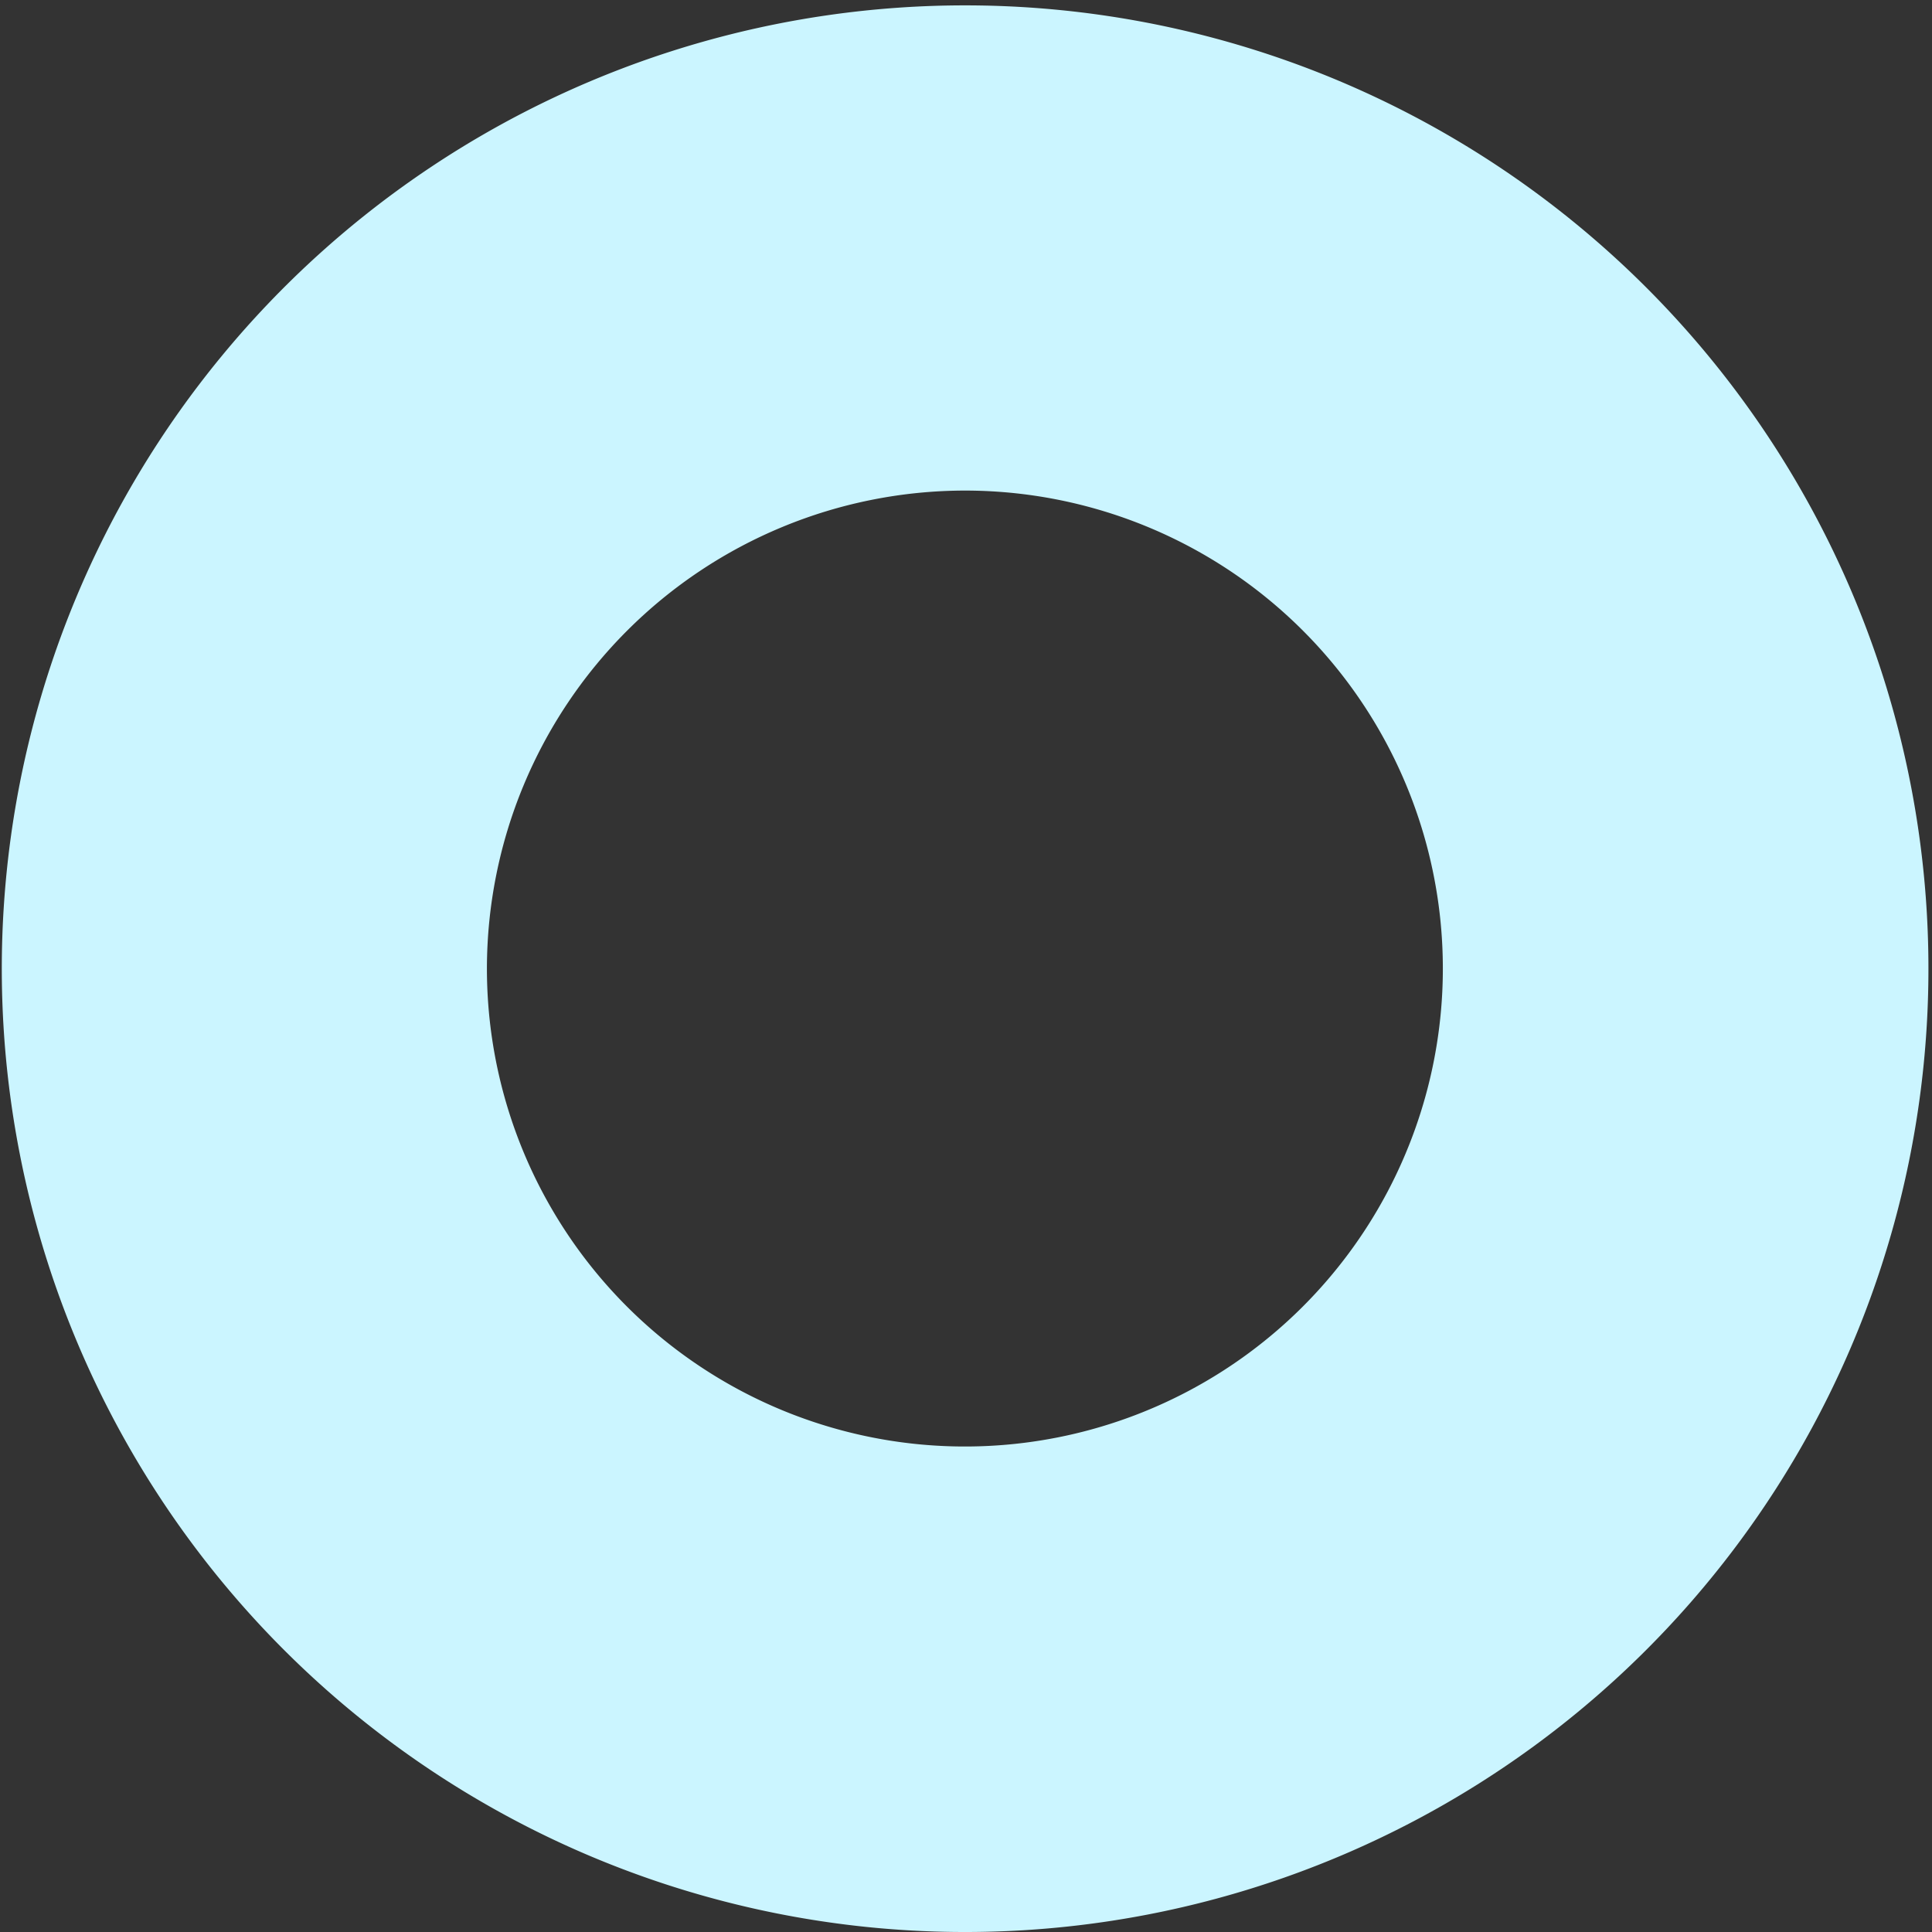 <svg xmlns="http://www.w3.org/2000/svg" xmlns:xlink="http://www.w3.org/1999/xlink" width="138.366" height="138.366" viewBox="0 0 138.366 138.366"><rect x="0" y="0" width="138.366" height="138.366" fill="#333333" stroke="none"/><defs><clipPath id="a"><rect width="138.366" height="138.366" fill="#cbf5ff"/></clipPath></defs><g clip-path="url(#a)"><path d="M20.326,118.15a68.991,68.991,0,1,1,21.921,14.768A69.1,69.1,0,0,1,20.326,118.15M34.872,69.365A34.231,34.231,0,1,0,69.1,35.134,34.269,34.269,0,0,0,34.872,69.365" transform="translate(0 0)" fill="#cbf5ff"/></g></svg>